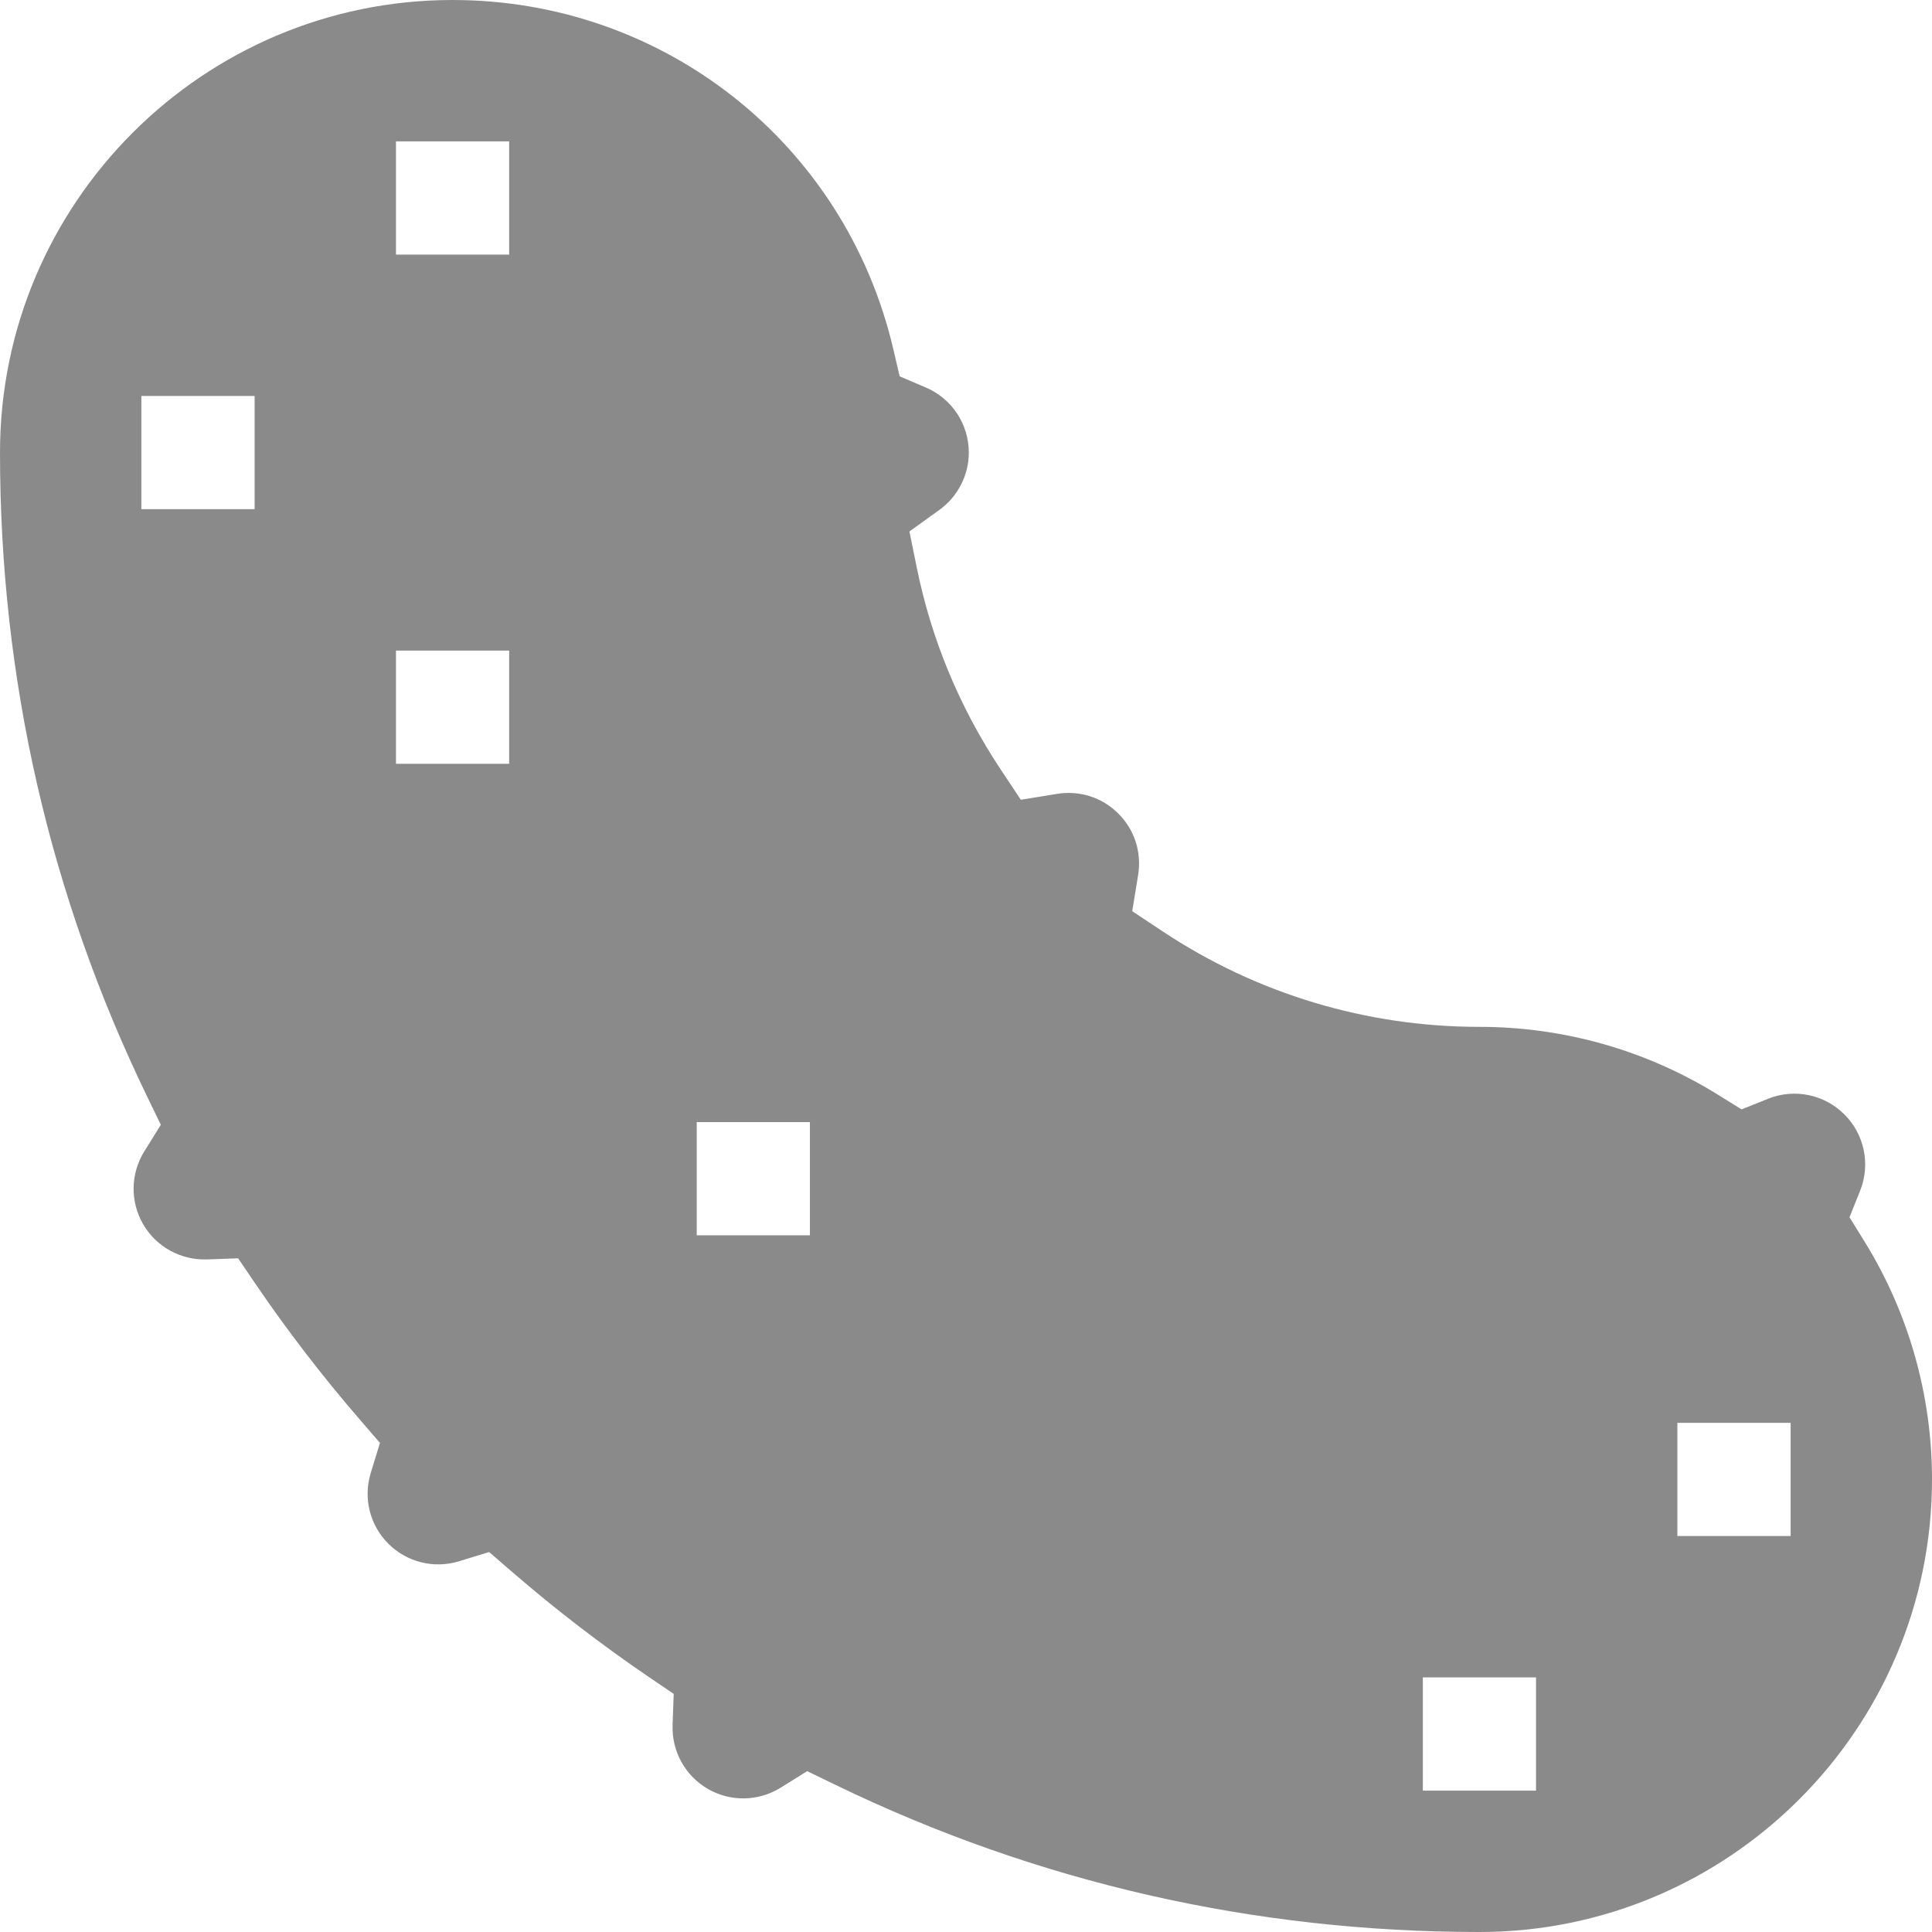 <?xml version="1.0" encoding="UTF-8"?>
<svg xmlns="http://www.w3.org/2000/svg" width="24" height="24" viewBox="0 0 24 24" fill="none">
  <g clip-path="url(#clip0_7577_7521)">
    <path d="M23.162 15.423L22.975 15.121L23.107 14.792C23.238 14.465 23.161 14.092 22.912 13.844C22.663 13.595 22.291 13.518 21.964 13.649L21.634 13.781L21.333 13.594C20.447 13.046 19.425 12.756 18.378 12.756C16.973 12.756 15.613 12.346 14.443 11.57L14.065 11.319L14.138 10.871C14.184 10.588 14.095 10.309 13.893 10.107C13.691 9.905 13.413 9.816 13.129 9.862L12.681 9.935L12.43 9.557C11.921 8.79 11.57 7.946 11.388 7.048L11.297 6.602L11.667 6.336C11.897 6.171 12.035 5.904 12.035 5.622C12.035 5.27 11.826 4.953 11.502 4.814L11.176 4.675L11.095 4.329C10.495 1.78 8.245 0 5.622 0C2.522 0 0 2.522 0 5.622C0 8.427 0.615 11.119 1.829 13.624L1.998 13.973L1.793 14.302C1.621 14.579 1.615 14.925 1.777 15.206C1.94 15.488 2.245 15.656 2.57 15.645L2.958 15.631L3.176 15.952C3.569 16.53 4.003 17.094 4.466 17.63L4.72 17.924L4.606 18.296C4.51 18.608 4.593 18.946 4.824 19.176C5.054 19.407 5.392 19.49 5.704 19.394L6.076 19.28L6.37 19.534C6.906 19.997 7.47 20.43 8.048 20.824L8.369 21.042L8.355 21.43C8.344 21.756 8.512 22.06 8.794 22.223C9.075 22.385 9.422 22.379 9.698 22.207L10.027 22.002L10.376 22.171C12.881 23.385 15.573 24 18.378 24C21.478 24 24 21.478 24 18.378C24 17.331 23.71 16.309 23.162 15.423ZM3.163 6.325H1.756V4.919H3.163V6.325ZM6.325 9.488H4.919V8.082H6.325V9.488ZM6.325 3.163H4.919V1.756H6.325V3.163ZM10.061 15.345H8.655V13.939H10.061V15.345ZM19.081 22.244H17.675V20.837H19.081V22.244ZM22.244 19.081H20.837V17.675H22.244V19.081Z" fill="#8A8A8A"></path>
  </g>
  <defs>
    <clipPath id="clip0_7577_7521">
      <rect width="24" height="24" fill="white"></rect>
    </clipPath>
  </defs>
</svg>
